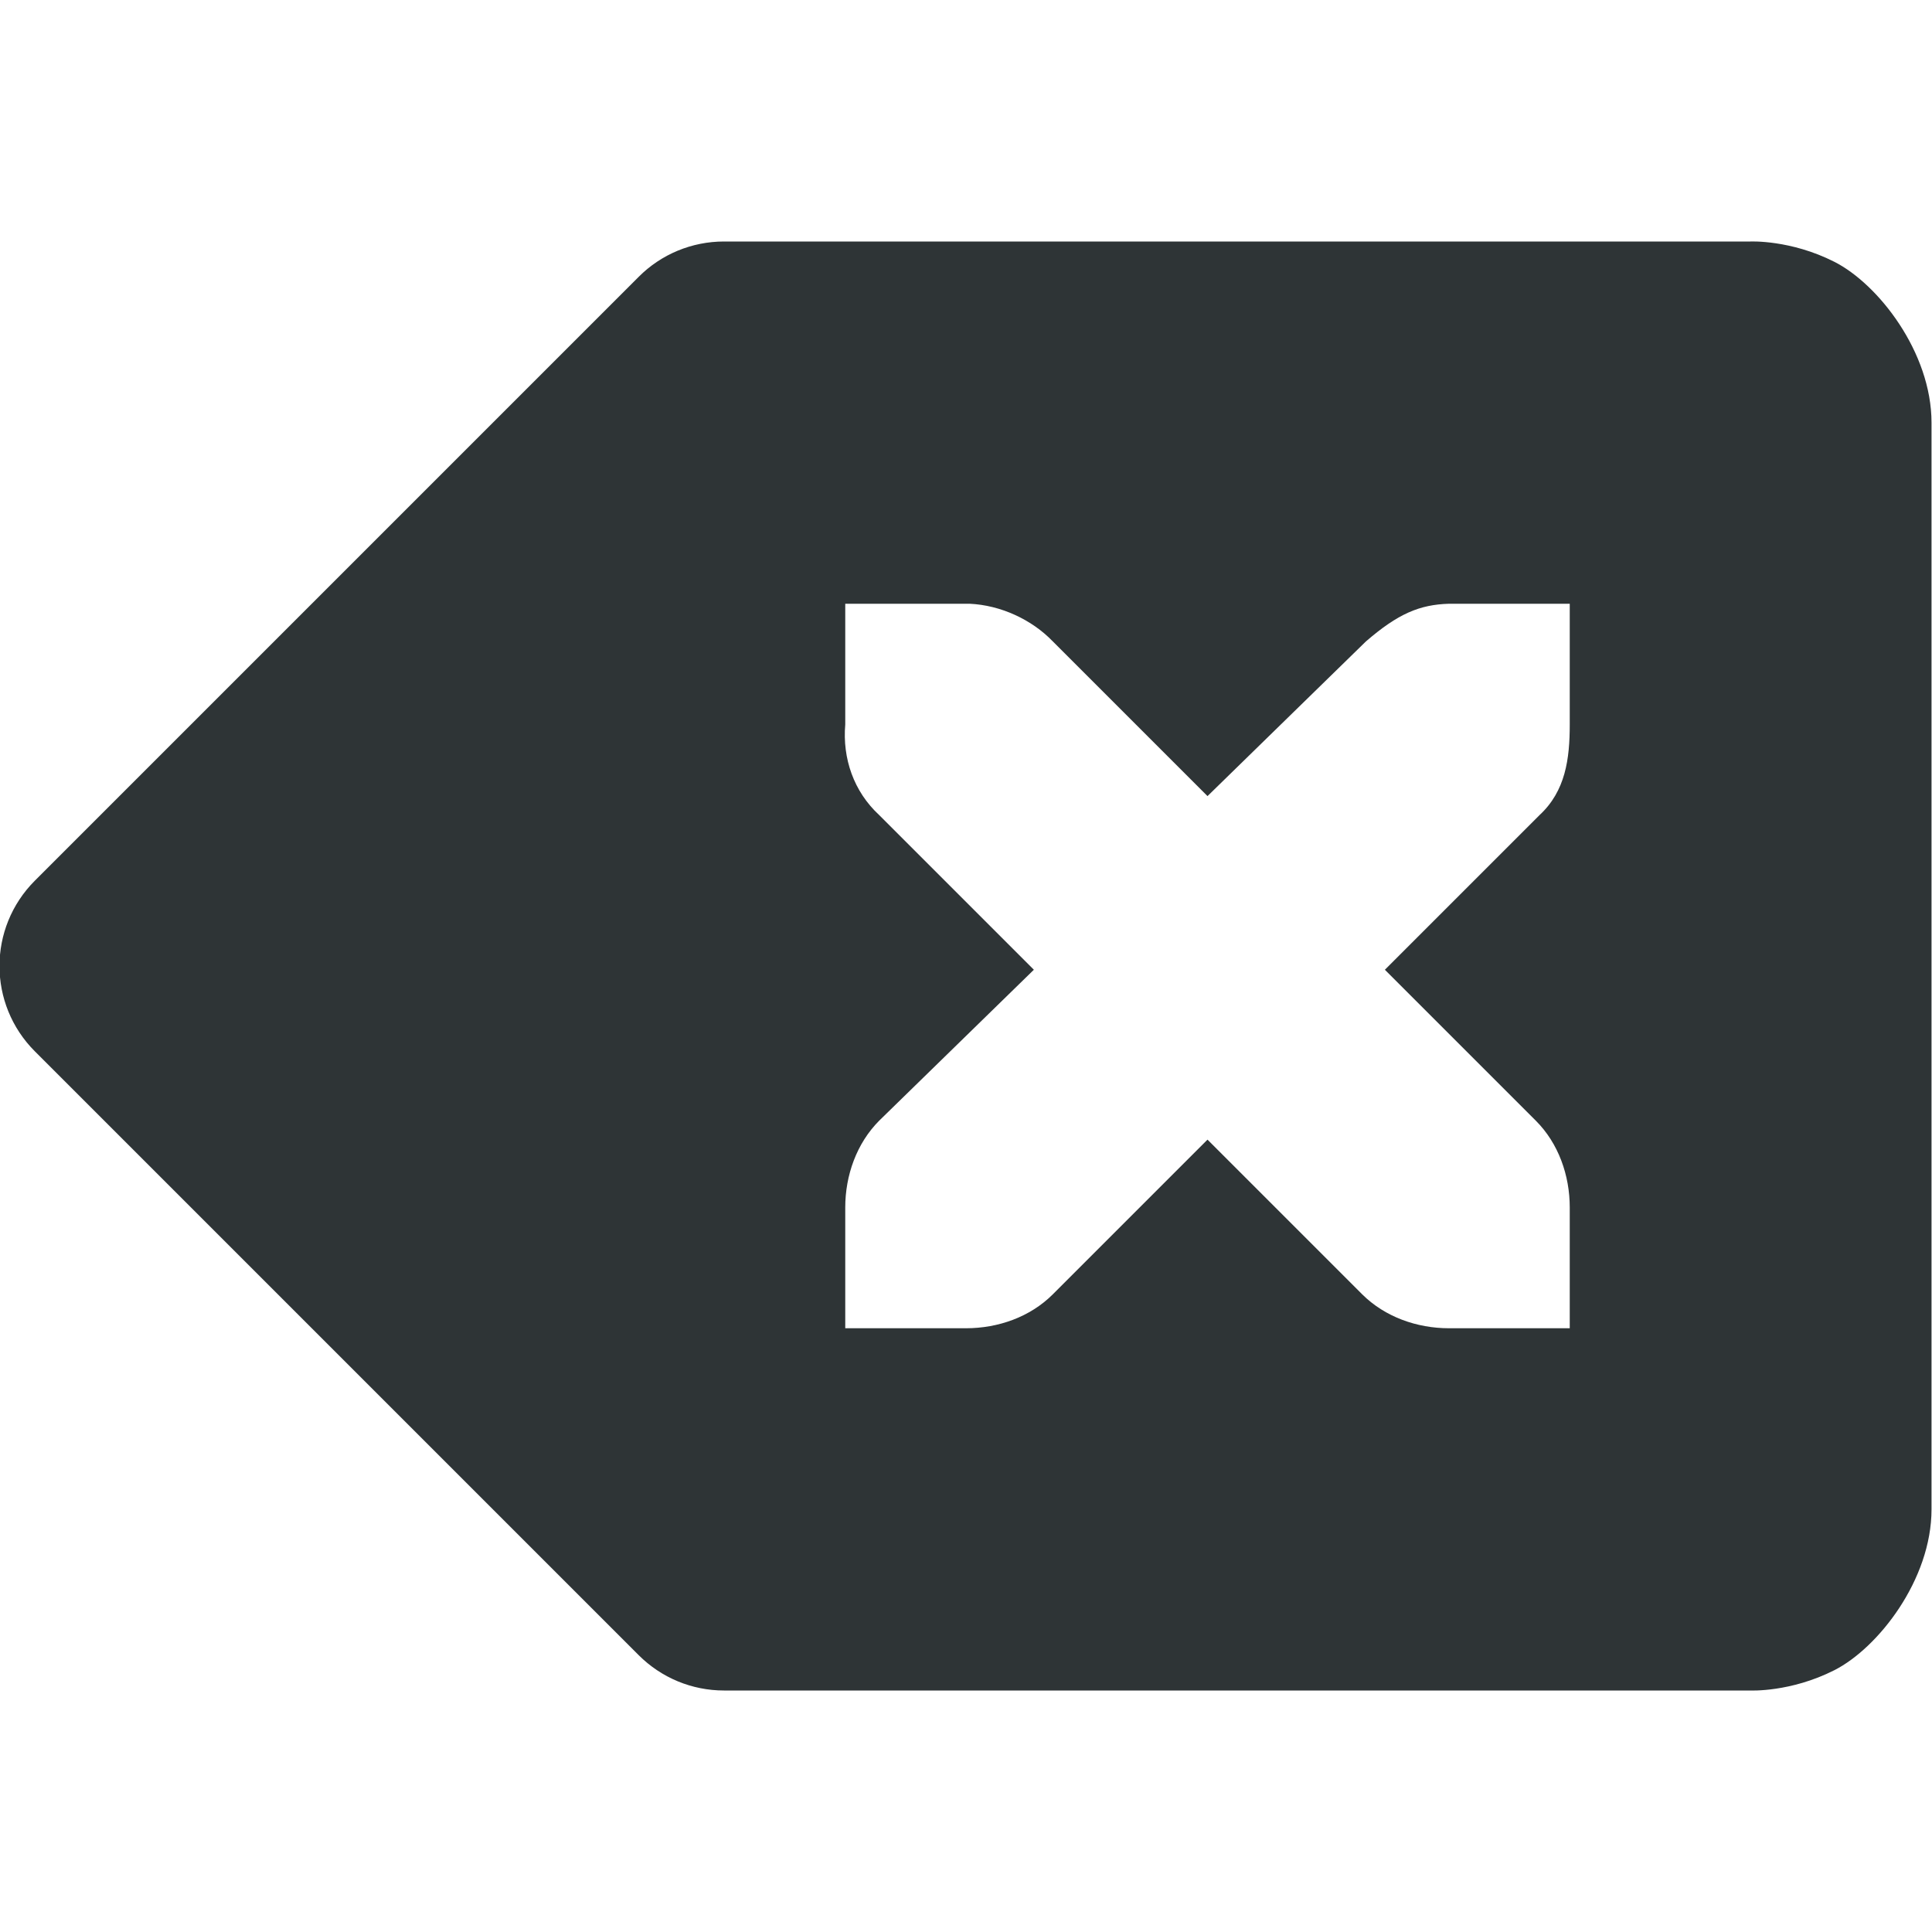 <?xml version="1.0" encoding="UTF-8"?>
<svg width="16px" height="16px" viewBox="0 0 16 16" xmlns="http://www.w3.org/2000/svg">
 <path d="m5.996 2c-0.266 0-0.52 0.105-0.707 0.293l-5 5c-0.391 0.391-0.391 1.023 0 1.414l5 5c0.188 0.188 0.441 0.293 0.707 0.293h8.5s0.332 0.016 0.695-0.168c0.363-0.184 0.805-0.75 0.805-1.332v-9c0-0.582-0.441-1.148-0.805-1.332-0.363-0.184-0.695-0.168-0.695-0.168zm1.004 3h1.031c0.254 0.012 0.512 0.129 0.688 0.312l1.281 1.281 1.312-1.281c0.266-0.23 0.445-0.305 0.688-0.312h1v1c0 0.285-0.035 0.551-0.25 0.75l-1.281 1.281 1.25 1.25c0.188 0.188 0.281 0.453 0.281 0.719v1h-1c-0.266 0-0.531-0.094-0.719-0.281l-1.281-1.281-1.281 1.281c-0.188 0.188-0.453 0.281-0.719 0.281h-1v-1c0-0.266 0.094-0.531 0.281-0.719l1.281-1.25-1.281-1.281c-0.211-0.195-0.305-0.469-0.281-0.75z" fill="#2e3436" fill-rule="evenodd"/>
</svg>
